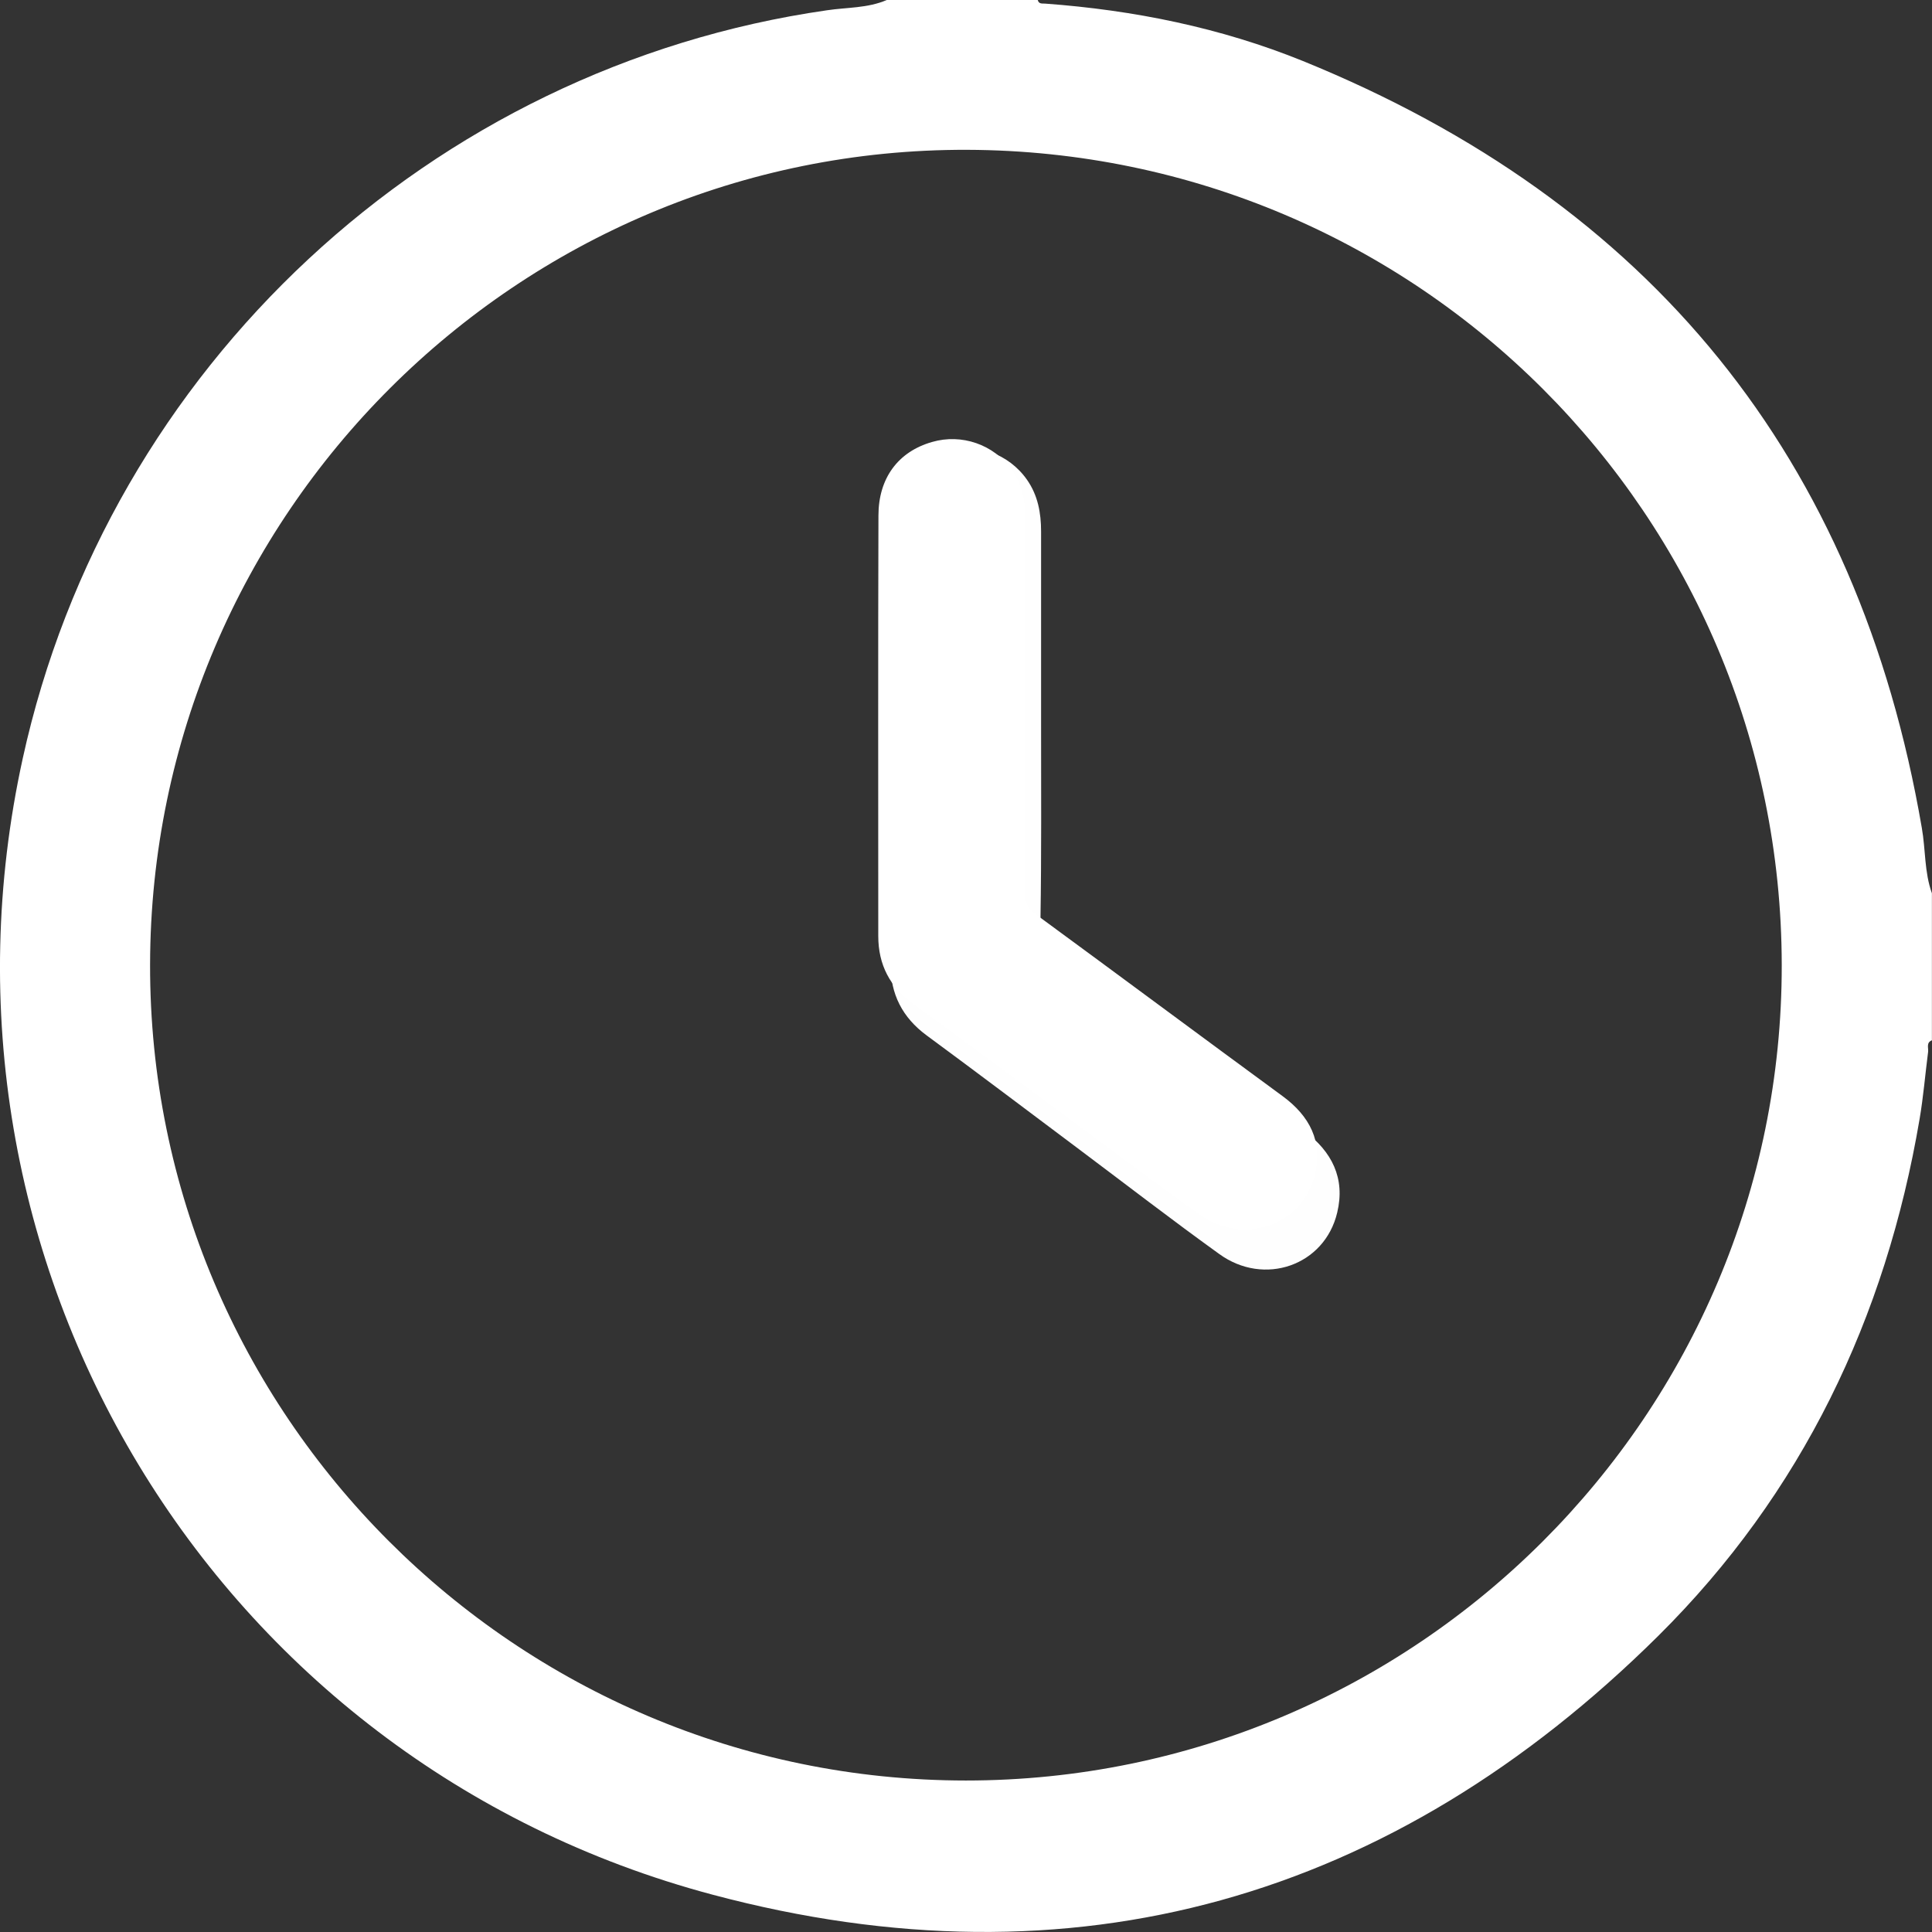 <svg width="22" height="22" viewBox="0 0 22 22" fill="none" xmlns="http://www.w3.org/2000/svg">
<rect x="0" y="0" width="22" height="22" fill="#333333" stroke="none"/>
<g clip-path="url(#clip0_543_3005)">
<path d="M10.098 0C10.671 0 11.244 0 11.817 0C11.829 0.048 11.868 0.039 11.9 0.041C12.911 0.115 13.9 0.315 14.837 0.695C18.793 2.304 21.159 5.209 21.884 9.427C21.928 9.675 21.912 9.931 21.999 10.172C21.999 10.731 21.999 11.287 21.999 11.846C21.933 11.872 21.96 11.929 21.956 11.975C21.923 12.23 21.902 12.488 21.859 12.741C21.474 15.011 20.517 17.007 18.883 18.628C15.857 21.627 12.227 22.672 8.114 21.575C2.411 20.057 -0.995 14.351 0.259 8.636C1.235 4.181 4.911 0.764 9.417 0.117C9.645 0.083 9.88 0.094 10.098 0ZM10.998 20.275C16.126 20.275 20.296 16.106 20.289 10.986C20.282 5.865 16.142 1.723 11.012 1.706C5.896 1.69 1.718 5.858 1.709 10.984C1.7 16.103 5.87 20.273 10.998 20.275Z" fill="white"/>
<path d="M11.855 8.24C11.855 7.511 11.855 6.782 11.855 6.051C11.855 5.839 11.818 5.639 11.694 5.462C11.485 5.165 11.114 5.034 10.767 5.135C10.375 5.25 10.145 5.563 10.143 6.007C10.141 7.665 10.143 9.326 10.141 10.984C10.141 11.322 10.276 11.586 10.55 11.789C11.13 12.216 11.708 12.653 12.286 13.086C12.817 13.484 13.344 13.891 13.883 14.279C14.396 14.652 15.084 14.411 15.227 13.808C15.321 13.417 15.167 13.113 14.85 12.877C13.892 12.164 12.939 11.444 11.982 10.731C11.887 10.659 11.846 10.588 11.848 10.466C11.86 9.728 11.855 8.985 11.855 8.24Z" fill="#FEFEFE"/>
<path d="M11.672 8.015C11.672 8.73 11.675 9.447 11.67 10.162C11.67 10.277 11.708 10.348 11.801 10.416C12.737 11.102 13.668 11.795 14.604 12.481C14.915 12.709 15.065 13.001 14.973 13.377C14.831 13.957 14.161 14.187 13.659 13.83C13.133 13.456 12.617 13.065 12.098 12.682C11.533 12.266 10.97 11.845 10.401 11.434C10.133 11.239 10.001 10.985 10.001 10.659C10.001 9.064 9.998 7.467 10.003 5.871C10.003 5.444 10.228 5.143 10.613 5.033C10.95 4.935 11.315 5.061 11.519 5.347C11.641 5.517 11.677 5.71 11.677 5.913C11.672 6.612 11.672 7.314 11.672 8.015Z" fill="white"/>
</g>
<defs>
<clipPath id="clip0_543_3005">
<rect width="22" height="22" fill="white"/>
</clipPath>
</defs>
</svg>
